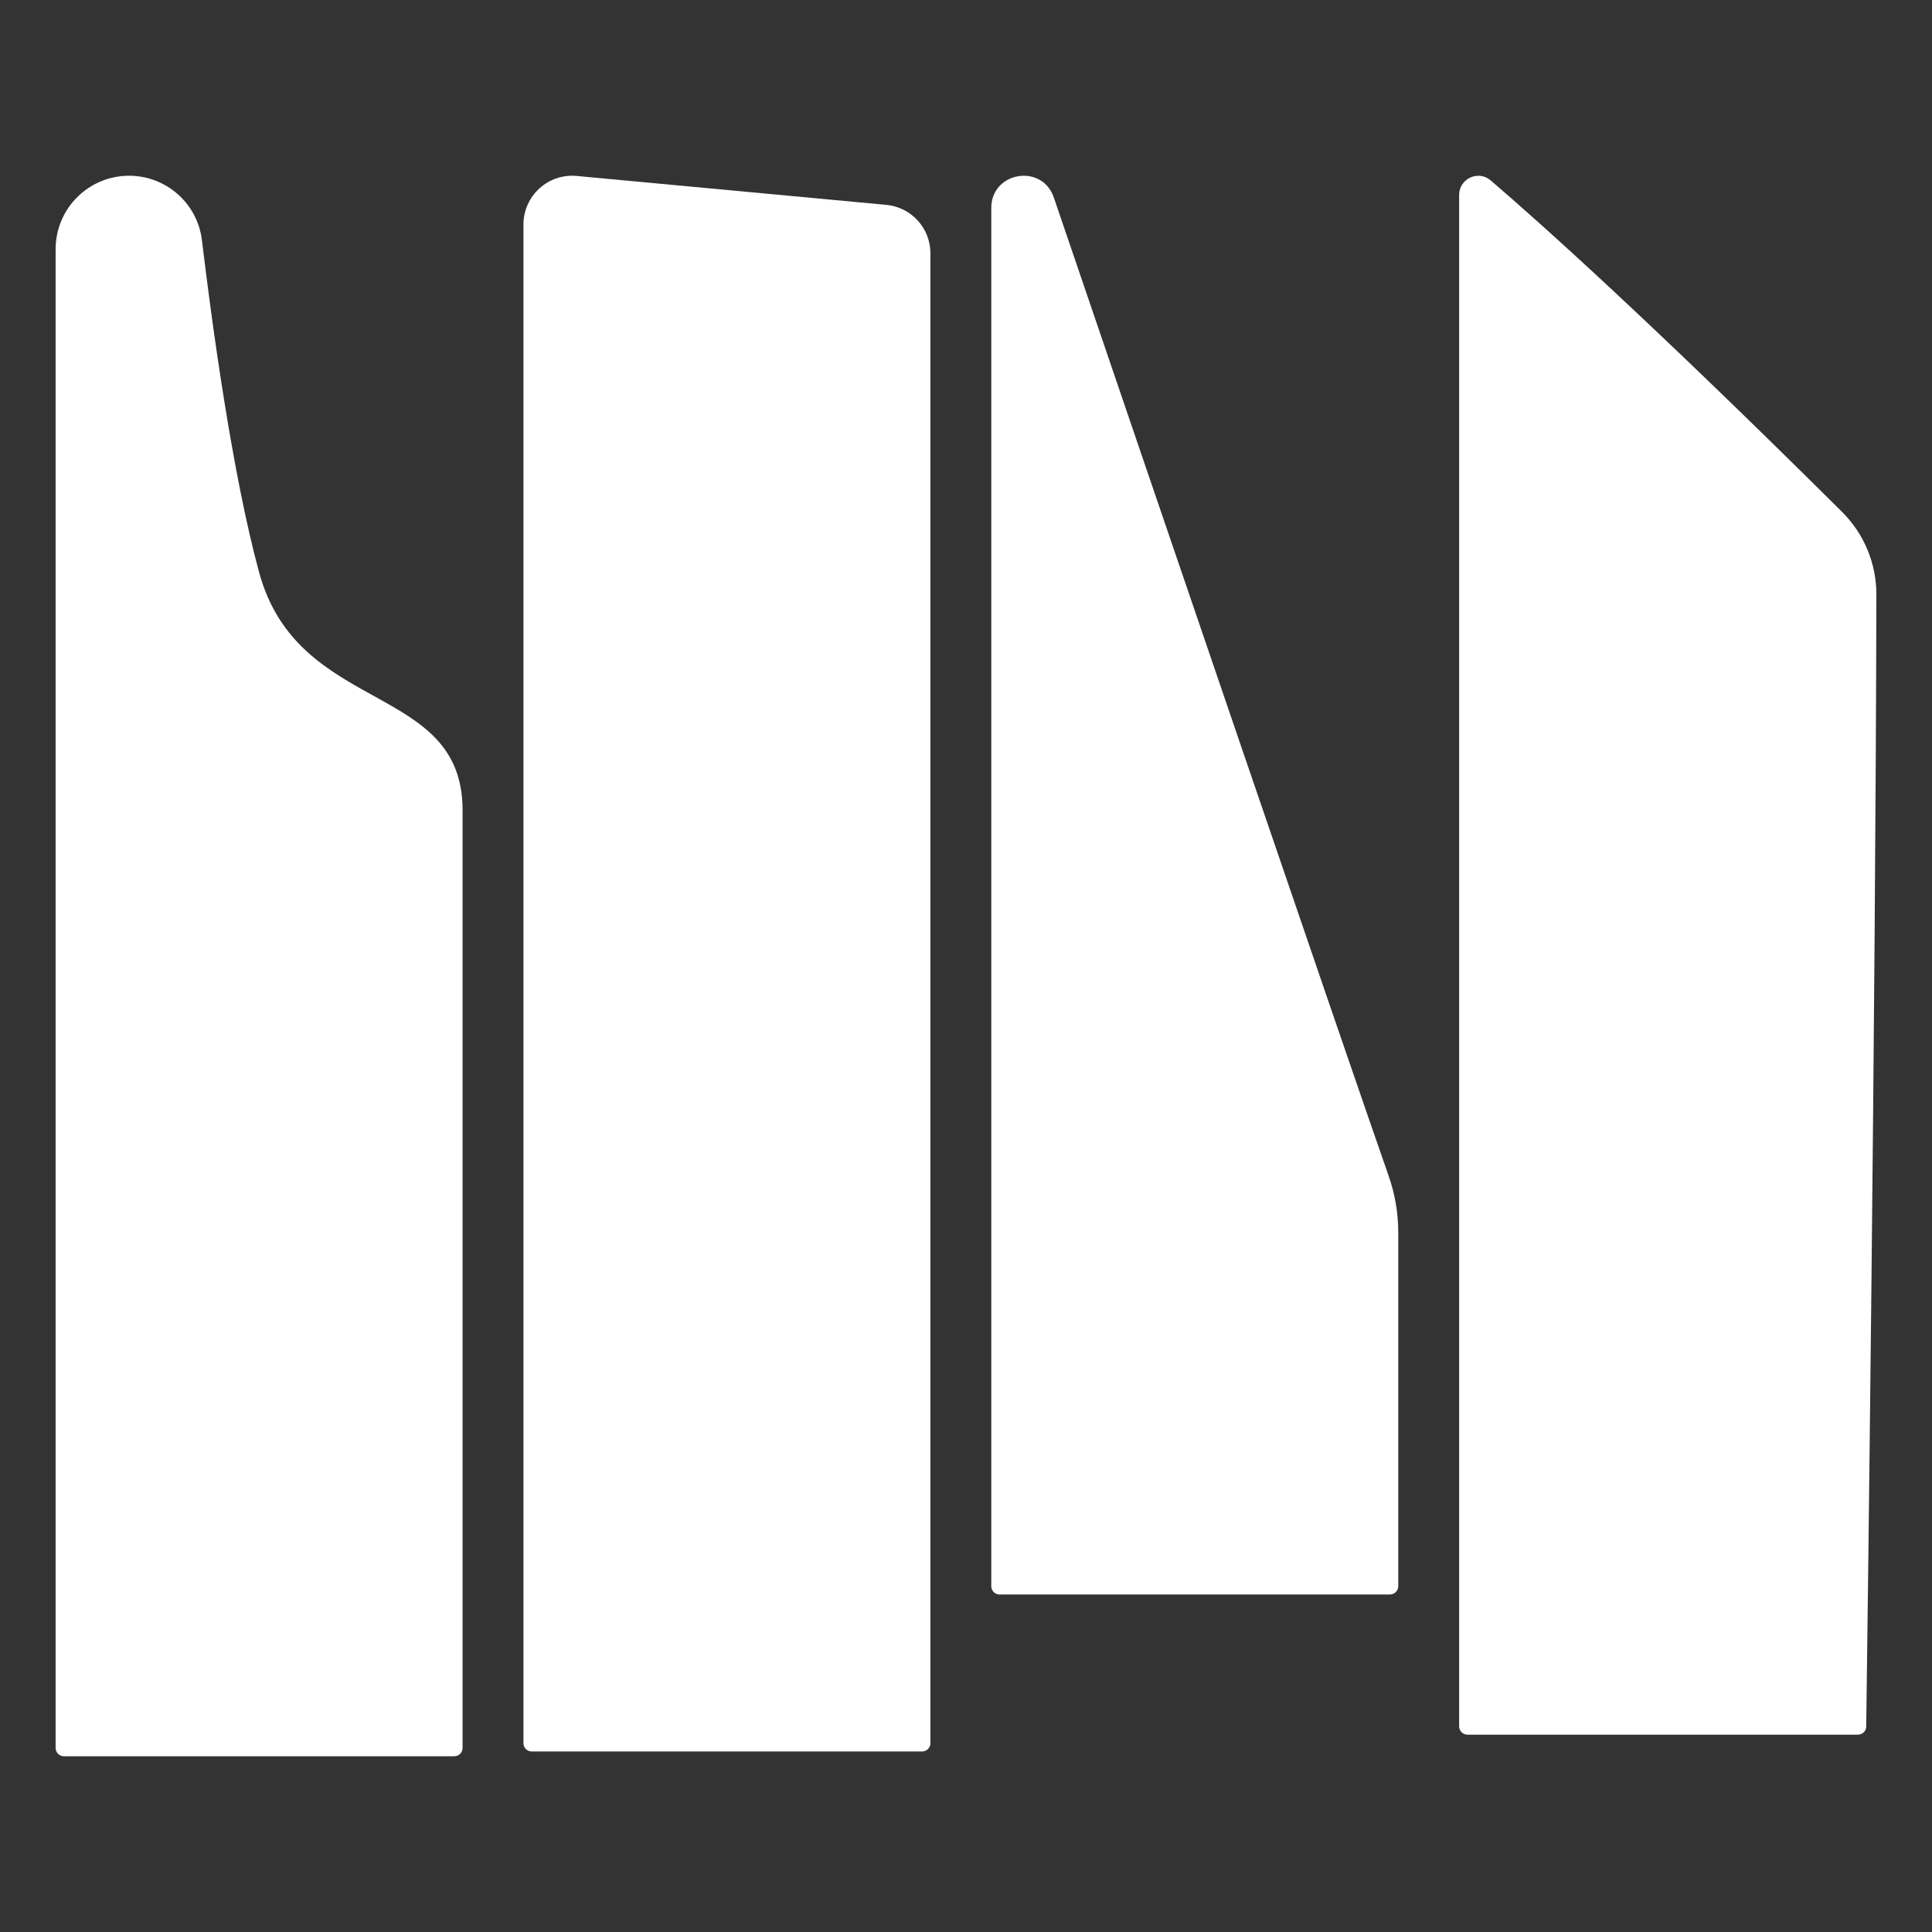 <svg xmlns="http://www.w3.org/2000/svg" id="Calque_1" width="800" height="800" viewBox="0 0 800 800"><rect x="0" y="0" width="800" height="800" fill="#333333" stroke="none"/><defs><style>.cls-1{fill:#fff;stroke-width:0px;}</style></defs><path class="cls-1" d="M26.48,727.23h161.63c1.9,0,3.44-1.54,3.44-3.44v-388.25c0-53.34-68.06-39.05-84.26-98.55-11.07-40.66-19.46-102.44-23.67-137.48-1.83-15.27-14.8-26.74-30.18-26.74h0c-16.79,0-30.41,13.61-30.41,30.41v620.61c0,1.9,1.54,3.44,3.44,3.44Z"></path><path class="cls-1" d="M220.2,725.25h161.63c1.9,0,3.44-1.54,3.44-3.44V104.91c0-10.42-7.91-19.12-18.28-20.08-31.19-2.89-94.57-8.82-128.17-11.97-11.85-1.11-22.07,8.21-22.07,20.11v628.84c0,1.9,1.54,3.44,3.44,3.44Z"></path><path class="cls-1" d="M413.92,660.24h161.63c1.9,0,3.44-1.54,3.44-3.44v-146.42c0-8.01-1.34-15.93-3.99-23.48-18.54-52.97-97.14-283.37-138.63-405.1-4.85-14.24-25.9-10.74-25.9,4.31v570.7c0,1.9,1.54,3.44,3.44,3.44Z"></path><path class="cls-1" d="M607.65,718.29h161.67c1.88,0,3.42-1.48,3.44-3.36.44-32.88,3.93-299.63,4.2-468.78.02-12.84-5.1-25.14-14.21-34.19-79.8-79.28-125.2-119.86-145.51-137.27-5.14-4.4-13.04-.72-13.04,6.05v634.11c0,1.9,1.54,3.44,3.44,3.44Z"></path></svg>